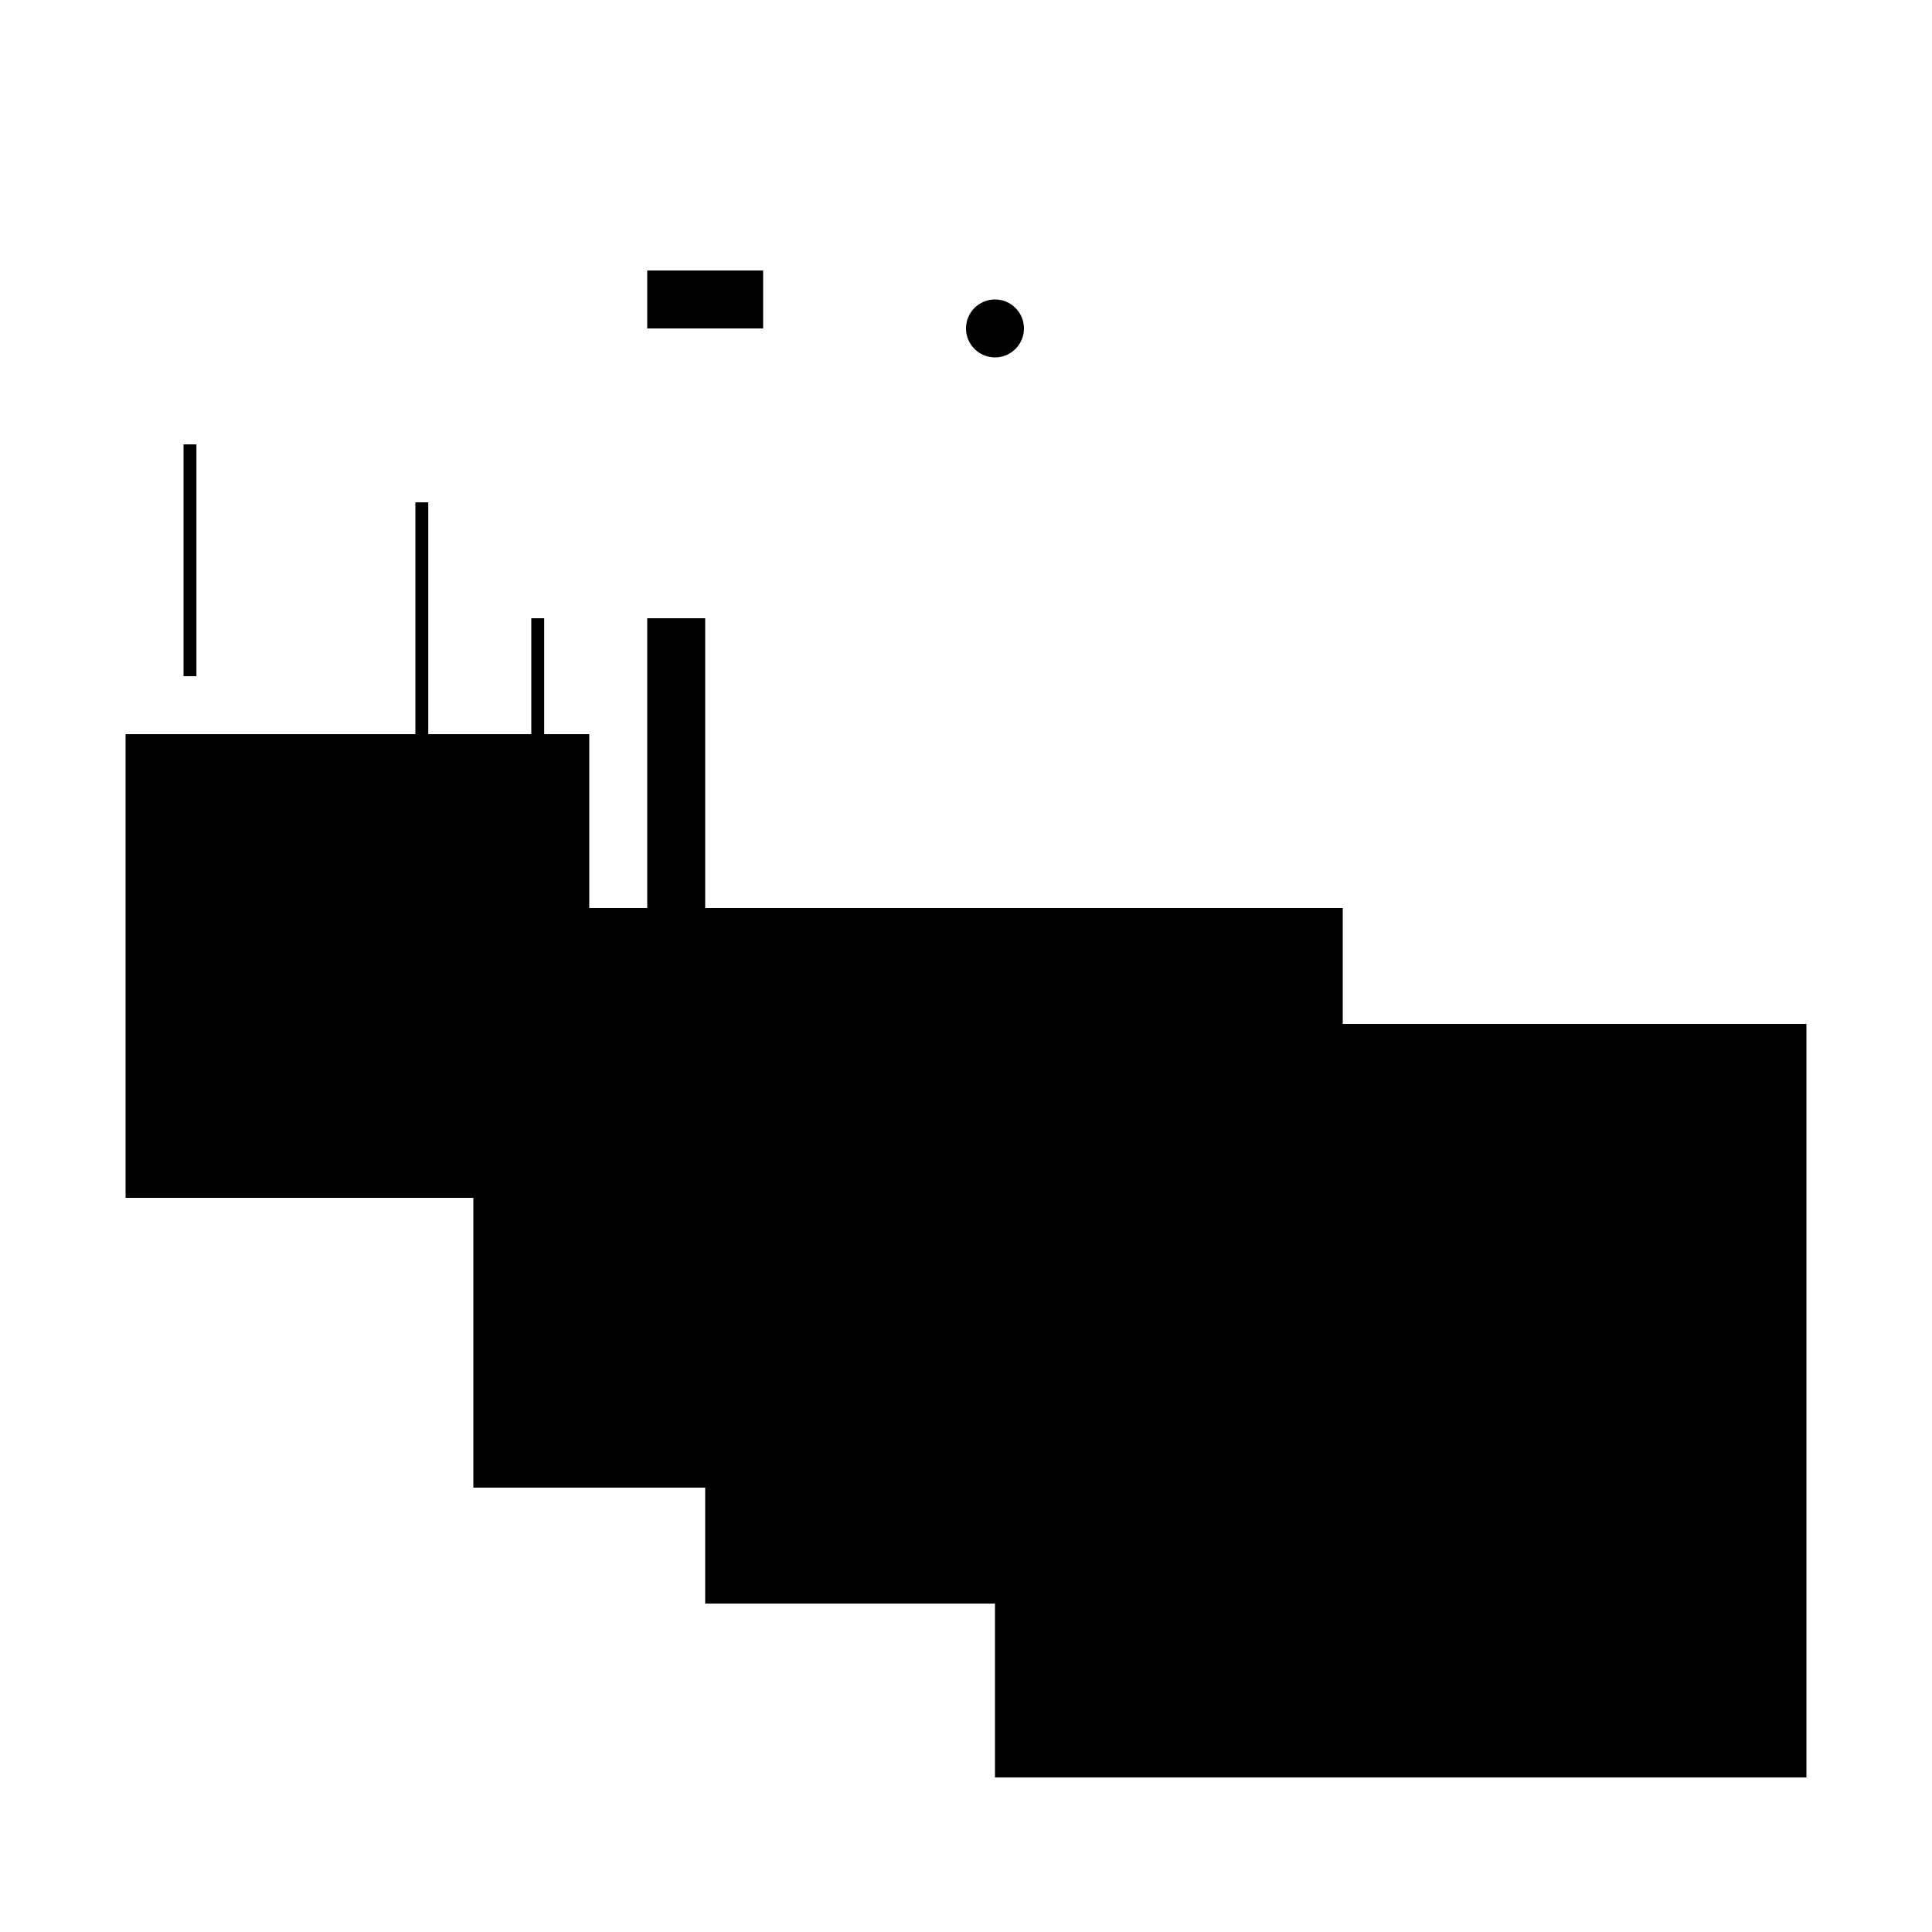 <?xml version="1.0" encoding="UTF-8"?>
<svg version="1.1" xml:space="preserve" xmlns="http://www.w3.org/2000/svg" style="background-color: white;" viewBox="0,0,150,150">
    <rect x="14.25" y="34.5" width="1" height="18" fill="hsla(24, 0%, 0%, 0.1)"/>
    <rect x="32.25" y="39" width="1" height="31.5" fill="hsla(120, 0%, 40%, 1.5)"/>
    <rect x="41.25" y="48" width="1" height="22.5" fill="hsla(168, 0%, 46%, 1.2)"/>
    <rect x="9.75" y="57" width="36" height="36" fill="hsla(0, 53%, 40%, 1.5)"/>
    <rect x="36.75" y="70.5" width="49.5" height="45" fill="hsla(144, 73%, 80%, 0.2)"/>
    <rect x="50.25" y="21" width="9" height="4.5" fill="hsla(216, 13%, 90%, 1)"/>
    <rect x="23.25" y="66" width="9" height="27" fill="hsla(72, 13%, 26%, 0.6)"/>
    <rect x="54.75" y="70.5" width="49.5" height="54" fill="hsla(240, 73%, 53%, 1.4)"/>
    <rect x="77.25" y="79.5" width="63" height="58.5" fill="hsla(360, 93%, 66%, 1.1)"/>
    <rect x="50.25" y="48" width="4.5" height="22.5" fill="hsla(216, 6%, 13%, 1.5)"/>
    <circle cx="77.25" cy="25.5" r="2.25" fill="hsla(264, 50%, 50%, 0.8)"/>
</svg>